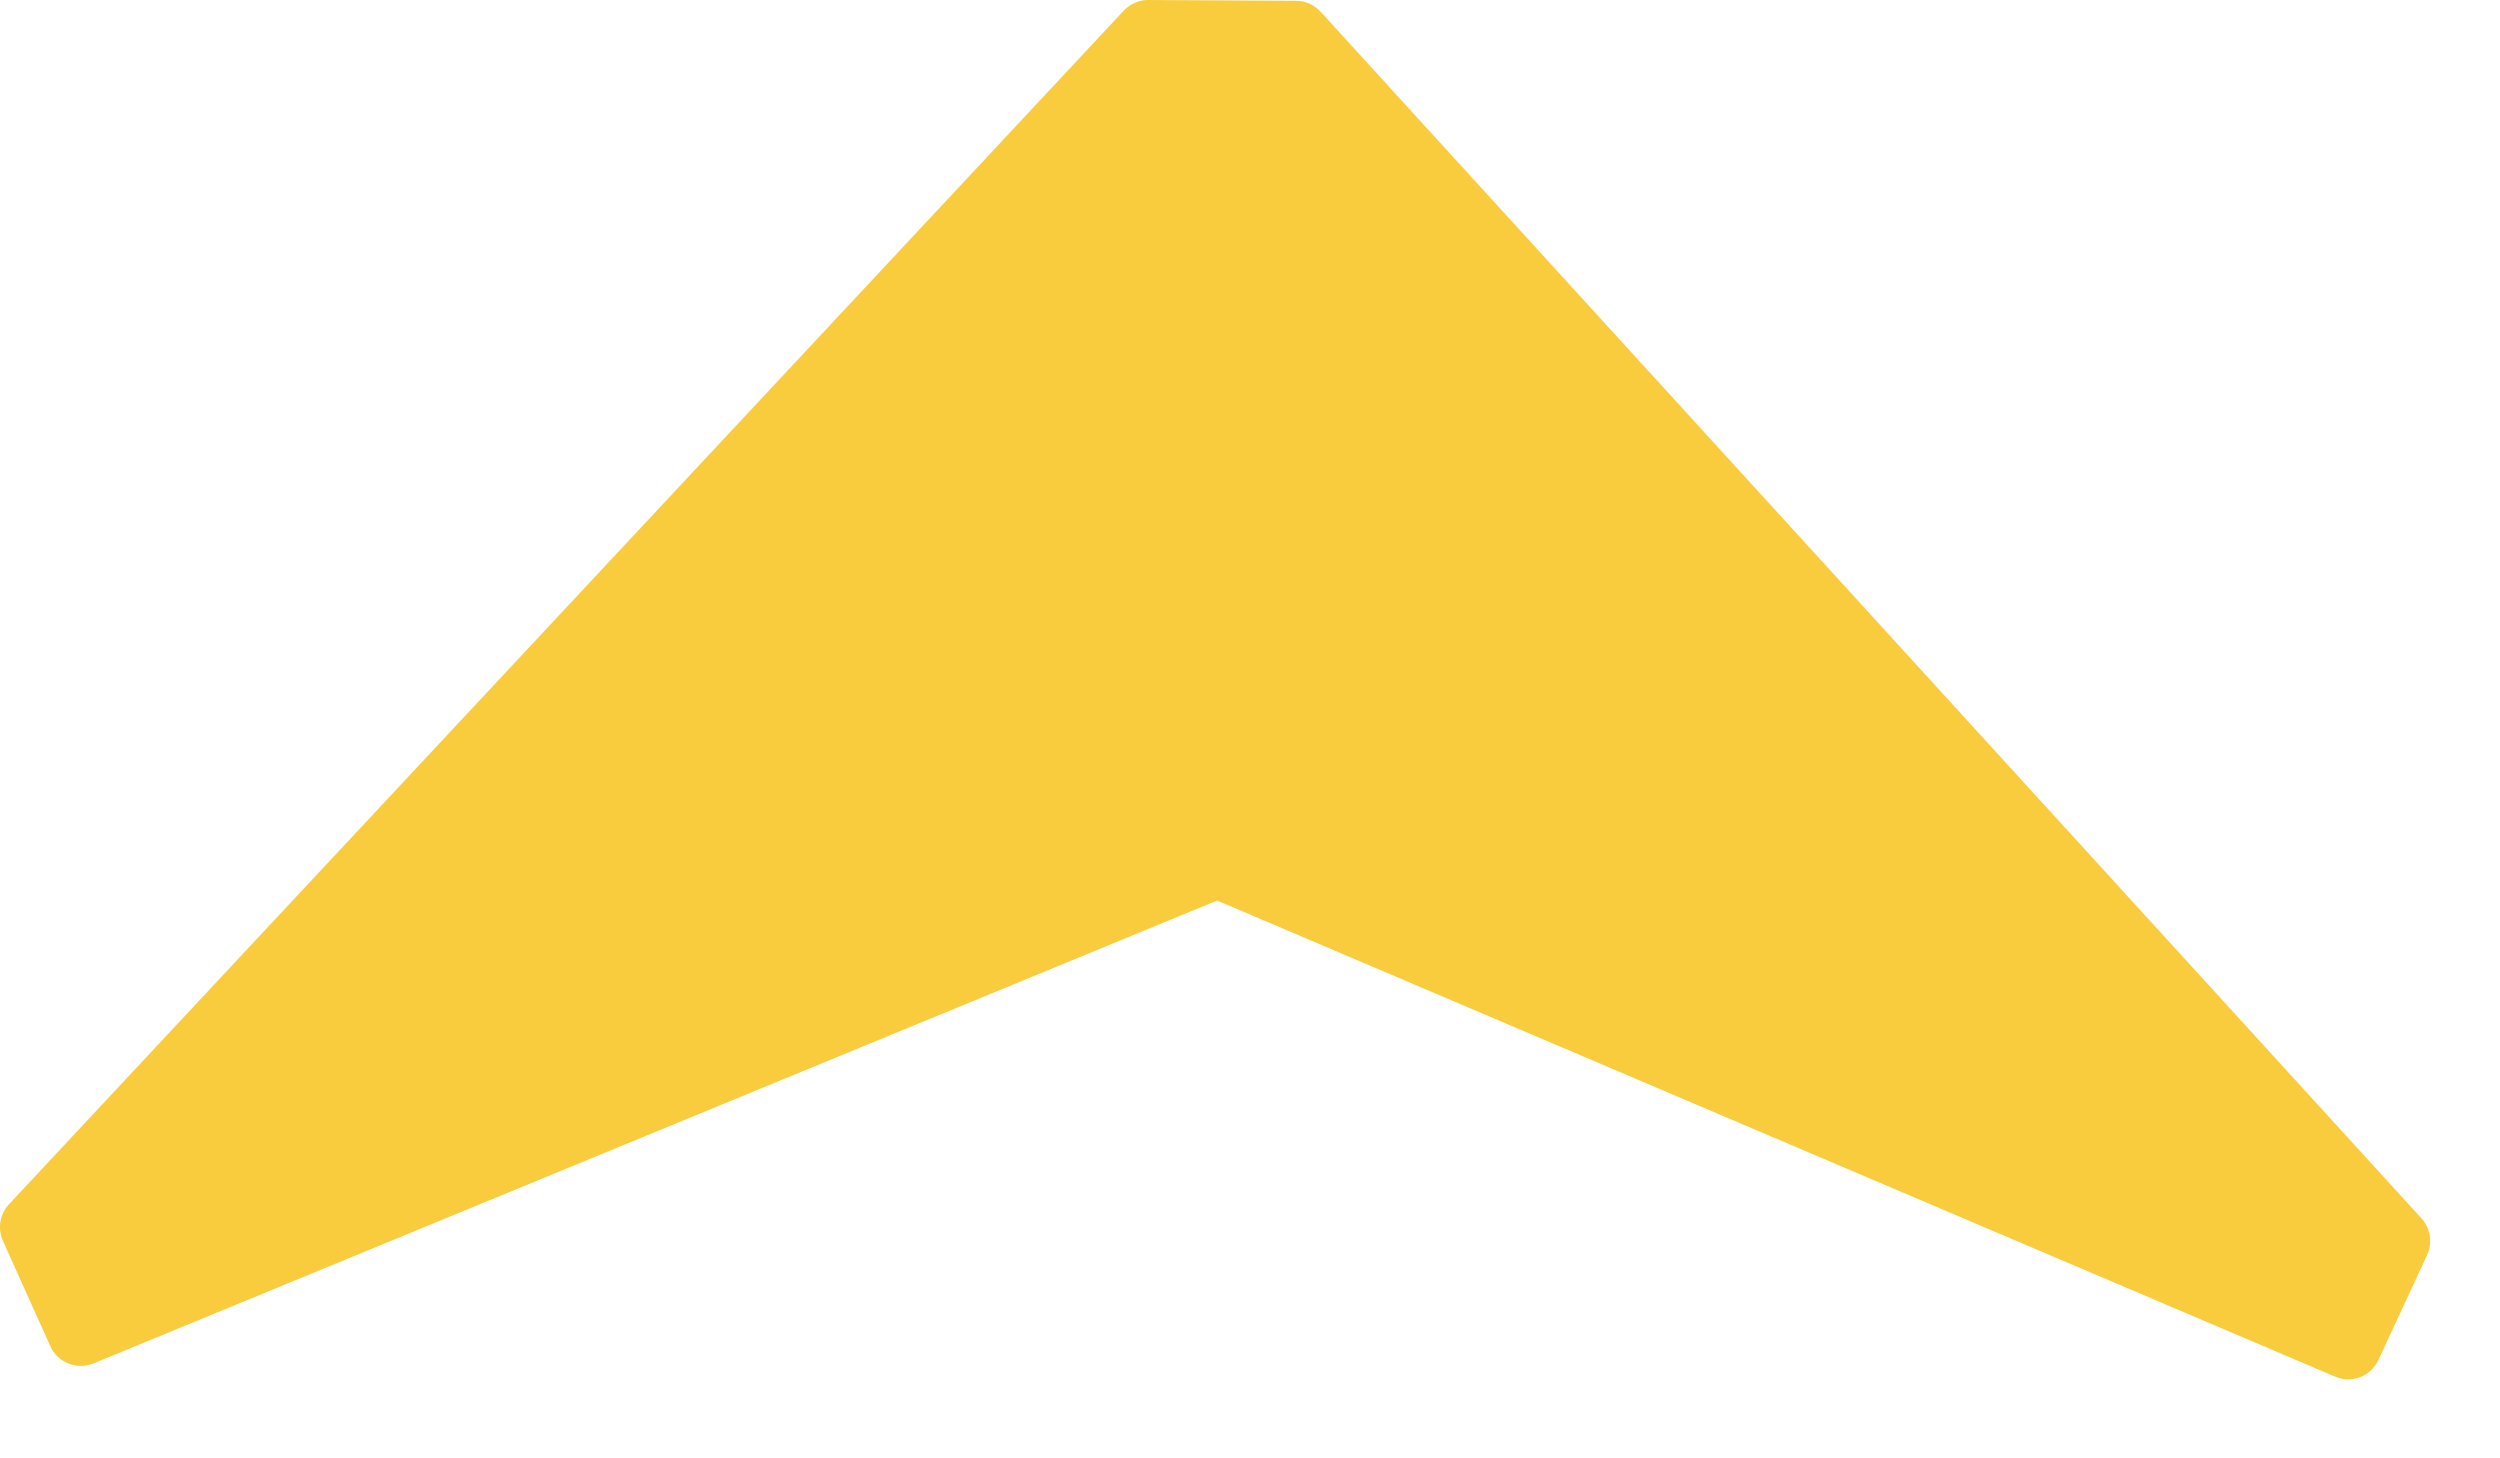 <svg width="24" height="14" viewBox="0 0 24 14" fill="none" xmlns="http://www.w3.org/2000/svg">
<path d="M22.833 13.055C22.761 13.213 22.577 13.283 22.418 13.216L11.684 8.645L0.897 13.089C0.736 13.153 0.554 13.081 0.483 12.923L0.028 11.912C-0.025 11.794 -0.002 11.655 0.087 11.56L10.789 0.101C10.85 0.037 10.936 -0.001 11.024 2.12223e-05L12.444 0.008C12.533 0.008 12.617 0.047 12.678 0.113L23.246 11.696C23.333 11.792 23.355 11.931 23.3 12.049L22.833 13.055Z" fill="#F9CC3E"/>
</svg>
